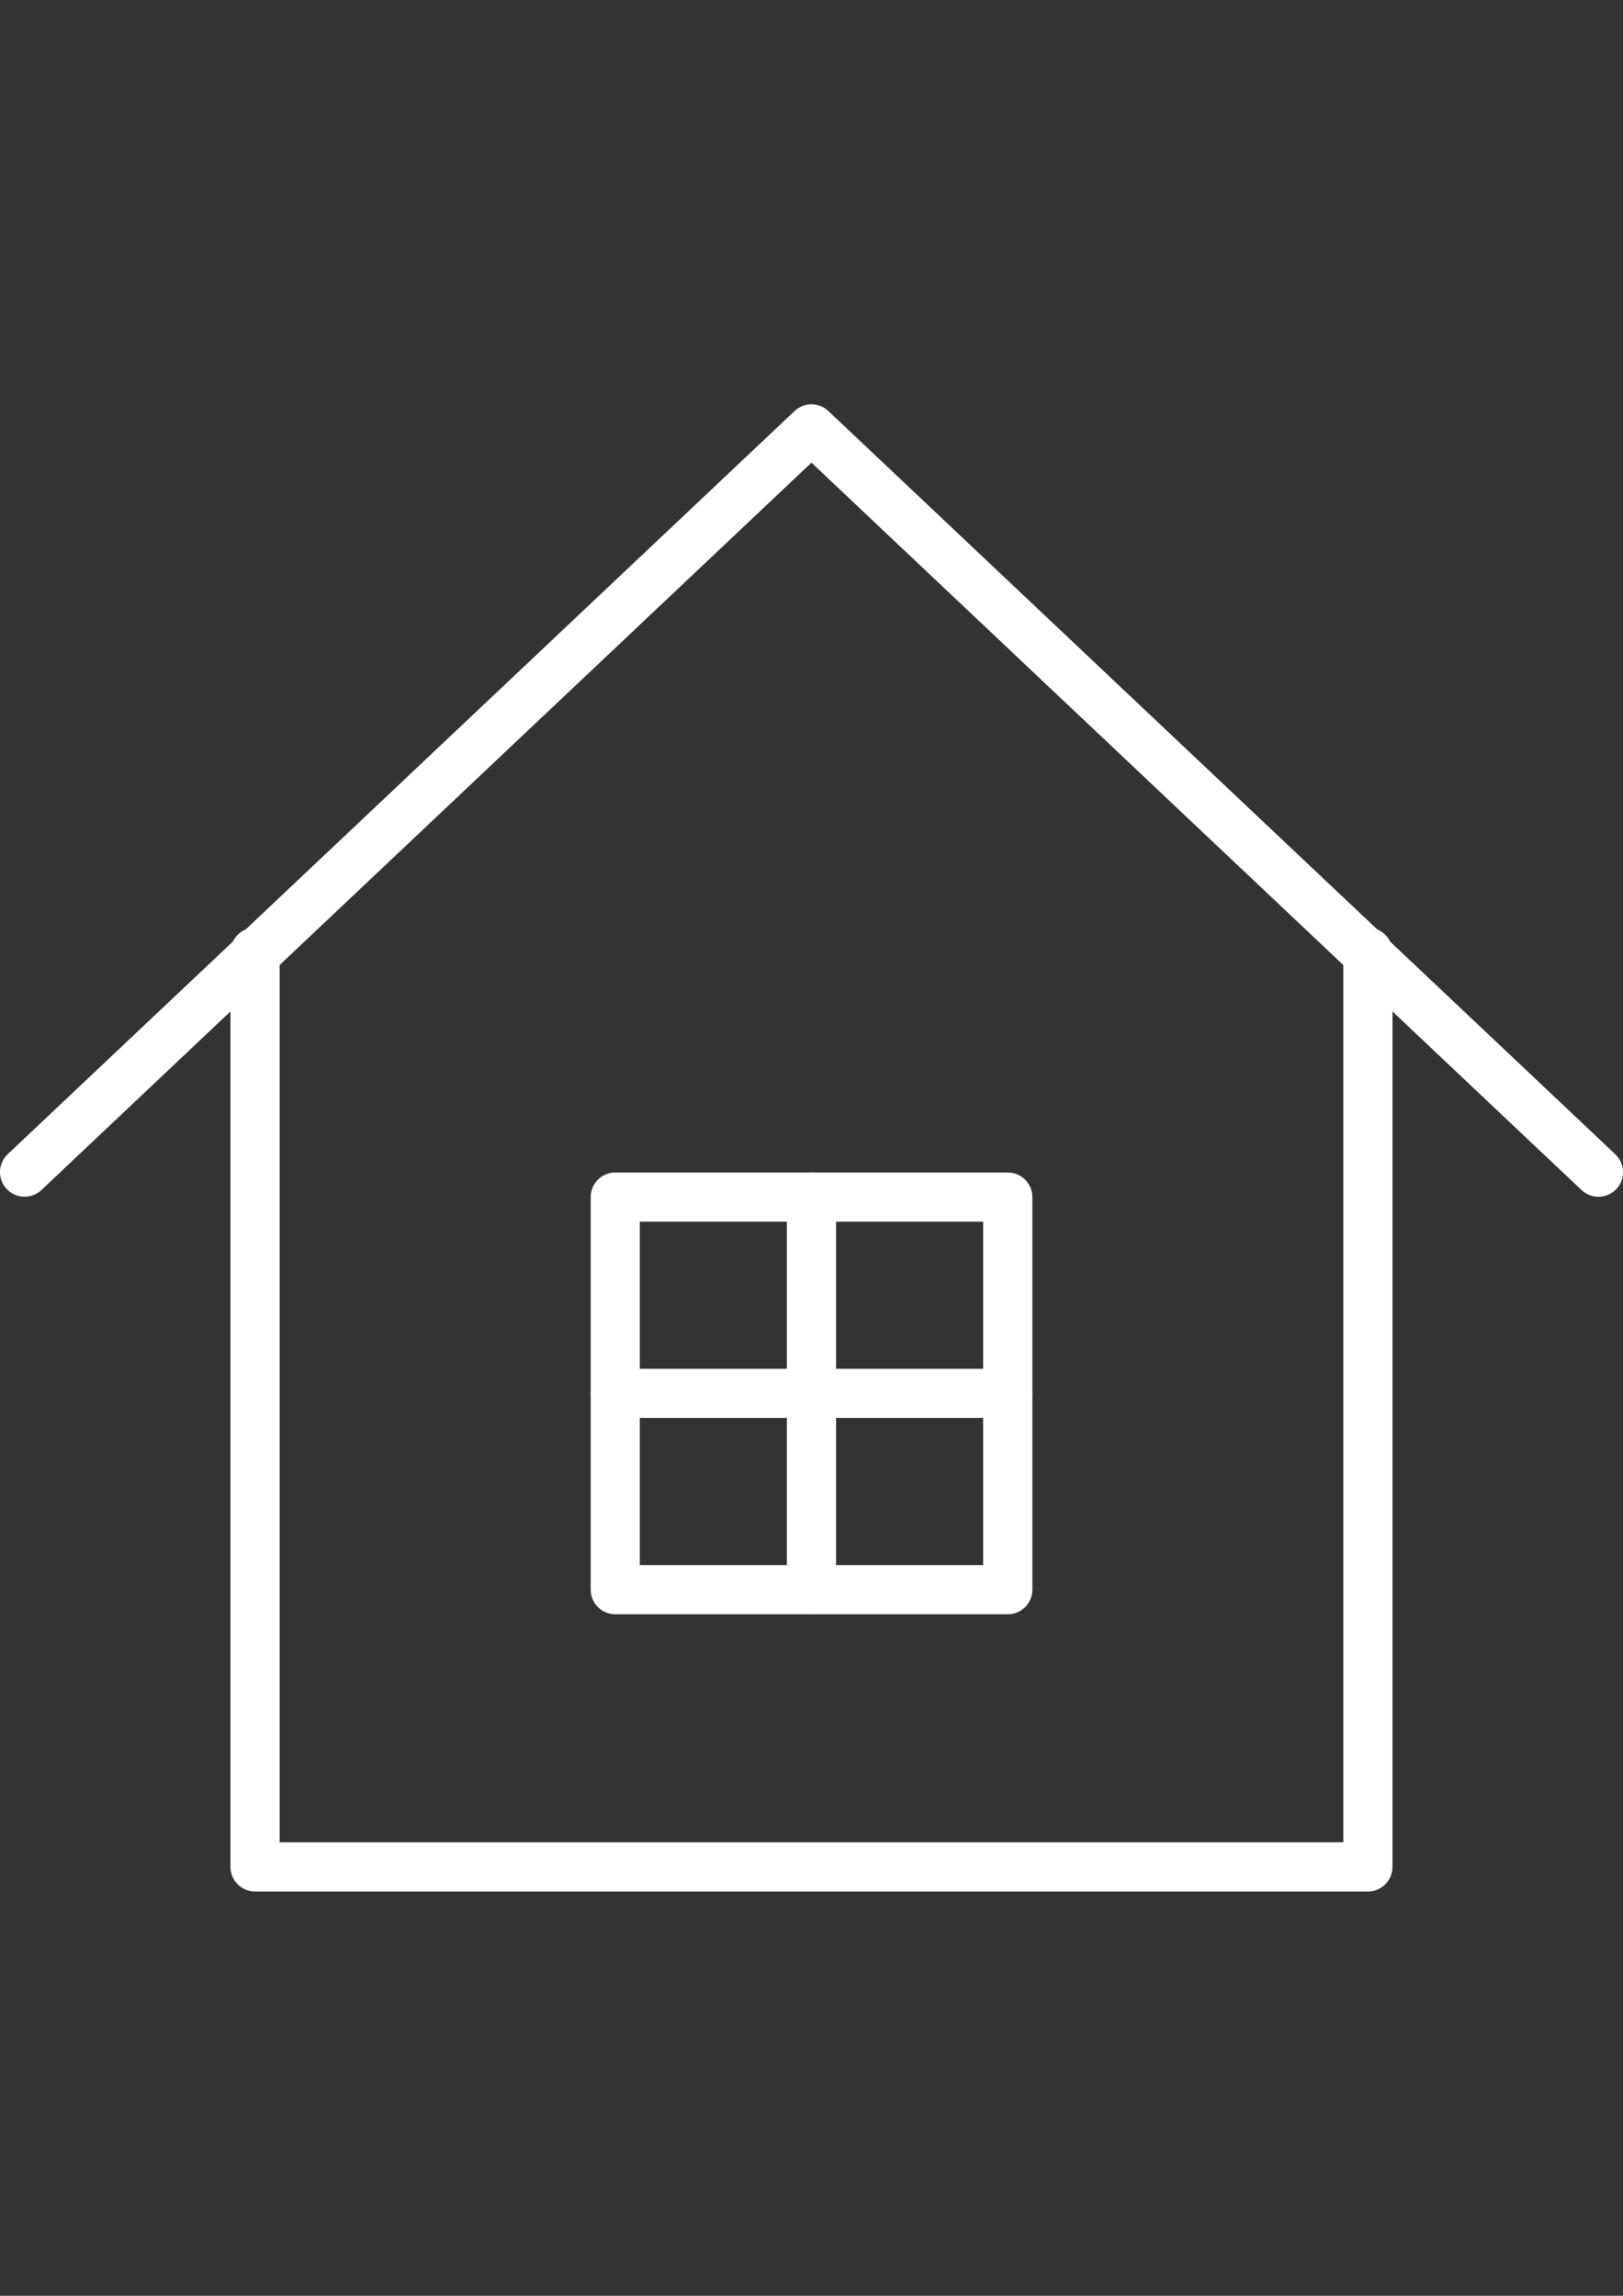 <?xml version="1.0" encoding="utf-8"?>
<!-- Generator: Adobe Illustrator 15.1.0, SVG Export Plug-In . SVG Version: 6.00 Build 0)  -->
<!DOCTYPE svg PUBLIC "-//W3C//DTD SVG 1.1//EN" "http://www.w3.org/Graphics/SVG/1.1/DTD/svg11.dtd">
<svg version="1.1" id="Capa_1" xmlns="http://www.w3.org/2000/svg" xmlns:xlink="http://www.w3.org/1999/xlink" x="0px" y="0px"
	 width="595.281px" height="841.891px" viewBox="0 0 595.281 841.891" enable-background="new 0 0 595.281 841.891"
	 xml:space="preserve">
<rect x="0" y="0" width="595.281" height="841.891" fill="#333333" stroke="none"/>
<g>
	<path fill="#FFFFFF" d="M501.712,693.637H93.549c-4.979,0-9.02-4.04-9.02-9.02V349.169c0-4.979,4.041-9.02,9.02-9.02
		c4.979,0,9.019,4.041,9.019,9.02v326.431h390.125V349.169c0-4.979,4.041-9.02,9.02-9.02s9.02,4.041,9.02,9.02v335.449
		C510.732,689.615,506.691,693.637,501.712,693.637z"/>
	<path fill="#FFFFFF" d="M586.261,438.858c-2.219,0-4.455-0.813-6.188-2.454L297.622,169.665L15.207,436.386
		c-3.625,3.428-9.344,3.247-12.753-0.36c-3.427-3.626-3.265-9.326,0.361-12.754l288.621-272.548c3.464-3.302,8.911-3.283,12.393,0
		l288.639,272.566c3.625,3.427,3.787,9.127,0.379,12.753C591.041,437.902,588.66,438.858,586.261,438.858z"/>
	<g>
		<path fill="#FFFFFF" d="M369.632,591.971H225.666c-4.979,0-9.02-4.041-9.02-9.02V438.984c0-4.979,4.041-9.02,9.02-9.02h143.967
			c4.979,0,9.02,4.041,9.02,9.02v143.968C378.652,587.93,374.611,591.971,369.632,591.971z M234.667,573.932h125.929V448.004
			H234.667V573.932z"/>
		<path fill="#FFFFFF" d="M297.622,591.971c-4.979,0-9.02-4.041-9.02-9.02V438.984c0-4.979,4.041-9.02,9.02-9.02
			c4.979,0,9.02,4.041,9.02,9.02v143.968C306.642,587.93,302.619,591.971,297.622,591.971z"/>
		<path fill="#FFFFFF" d="M369.615,519.978H225.647c-4.979,0-9.02-4.041-9.02-9.02s4.041-9.02,9.02-9.02h143.967
			c4.979,0,9.02,4.041,9.02,9.02S374.611,519.978,369.615,519.978z"/>
	</g>
</g>
</svg>

